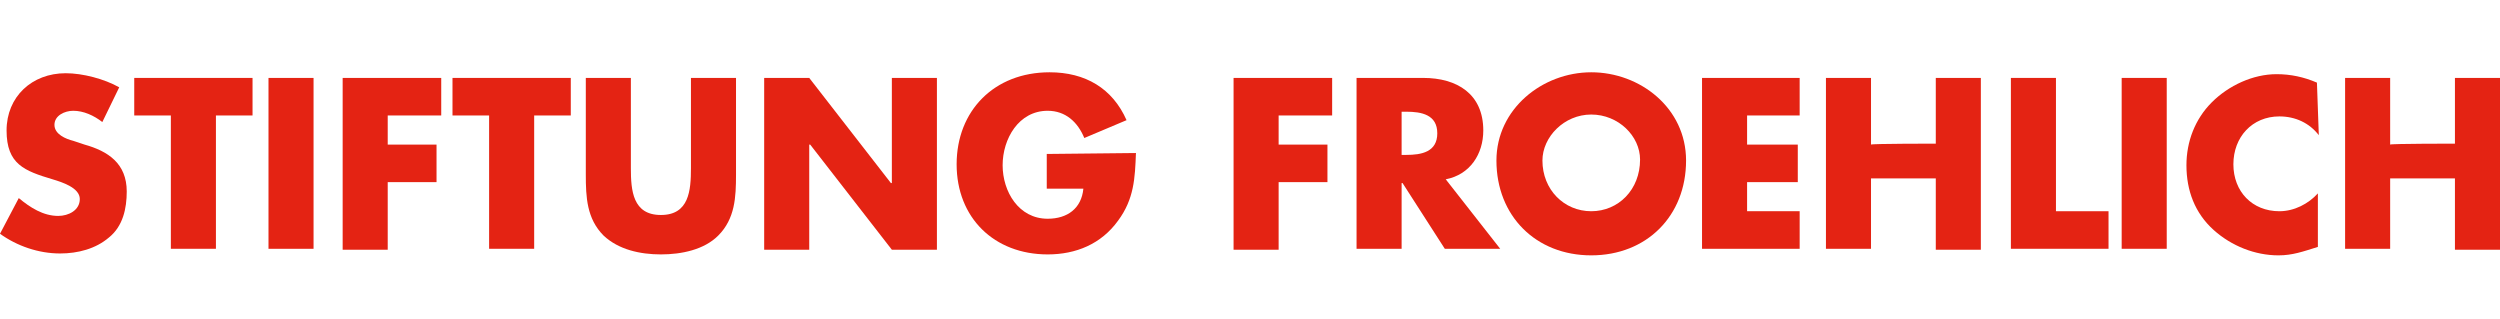 <?xml version="1.0" encoding="utf-8"?>
<!-- Generator: Adobe Illustrator 28.0.0, SVG Export Plug-In . SVG Version: 6.00 Build 0)  -->
<svg version="1.1" id="Ebene_1" xmlns="http://www.w3.org/2000/svg" xmlns:xlink="http://www.w3.org/1999/xlink" x="0px" y="0px"
	 viewBox="0 0 266.3 34" style="enable-background:new 0 0 266.3 34;" xml:space="preserve">
<style type="text/css">
	.st0{fill:#E42313;}
</style>
<path class="st0" d="M10.9,13c-0.9-0.7-2-1.2-3.1-1.2c-0.9,0-2,0.5-2,1.5S7,14.8,7.8,15L9,15.4c2.5,0.7,4.5,2,4.5,5
	c0,1.8-0.4,3.7-1.9,4.9C10.2,26.5,8.3,27,6.4,27c-2.3,0-4.6-0.8-6.4-2.1l2-3.8c1.2,1,2.6,1.9,4.2,1.9c1.1,0,2.3-0.6,2.3-1.8
	s-1.9-1.8-2.9-2.1c-3-0.9-4.9-1.6-4.9-5.2S3.4,7.8,7,7.8c1.8,0,4.1,0.6,5.7,1.5L10.9,13L10.9,13z"/>
<path class="st0" d="M23,26.5h-4.8V12.3h-3.9v-4h12.6v4H23L23,26.5L23,26.5z"/>
<path class="st0" d="M33.4,26.5h-4.8V8.3h4.8V26.5z"/>
<path class="st0" d="M41.3,12.3v3.1h5.2v4h-5.2v7.2h-4.8V8.3H47v4C47,12.3,41.3,12.3,41.3,12.3z"/>
<path class="st0" d="M56.9,26.5h-4.8V12.3h-3.9v-4h12.6v4h-3.9L56.9,26.5L56.9,26.5z"/>
<path class="st0" d="M78.4,8.3v10.3c0,2.4-0.1,4.7-1.9,6.5c-1.5,1.5-3.9,2-6.1,2s-4.5-0.5-6.1-2c-1.8-1.8-1.9-4.1-1.9-6.5V8.3h4.8
	v9.6c0,2.4,0.2,5,3.2,5s3.2-2.6,3.2-5V8.3C73.7,8.3,78.4,8.3,78.4,8.3z"/>
<path class="st0" d="M81.4,8.3h4.8l8.7,11.2h0.1V8.3h4.8v18.3h-4.8l-8.7-11.2h-0.1v11.2h-4.8V8.3z"/>
<path class="st0" d="M121,16.3c-0.1,2.7-0.2,4.9-1.9,7.2c-1.8,2.5-4.5,3.6-7.5,3.6c-5.7,0-9.7-3.9-9.7-9.6s4-9.8,9.9-9.8
	c3.8,0,6.7,1.7,8.2,5.1l-4.5,1.9c-0.7-1.7-2-2.9-3.9-2.9c-3.1,0-4.8,3-4.8,5.8s1.7,5.7,4.8,5.7c2.1,0,3.6-1.1,3.8-3.2h-3.9v-3.7
	L121,16.3L121,16.3z"/>
<path class="st0" d="M136.2,12.3v3.1h5.2v4h-5.2v7.2h-4.8V8.3h10.5v4C141.9,12.3,136.2,12.3,136.2,12.3z"/>
<path class="st0" d="M159.8,26.5h-5.9l-4.5-7h-0.1v7h-4.8V8.3h7.1c3.6,0,6.4,1.7,6.4,5.6c0,2.5-1.4,4.7-4,5.2L159.8,26.5L159.8,26.5
	z M149.3,16.5h0.5c1.6,0,3.3-0.3,3.3-2.3s-1.7-2.3-3.3-2.3h-0.5V16.5z"/>
<path class="st0" d="M179.6,17.1c0,5.9-4.2,10.1-10.1,10.1s-10.1-4.2-10.1-10.1c0-5.5,4.9-9.4,10.1-9.4S179.6,11.5,179.6,17.1z
	 M164.3,17.1c0,3.1,2.3,5.4,5.2,5.4s5.2-2.3,5.2-5.5c0-2.5-2.3-4.8-5.2-4.8S164.3,14.6,164.3,17.1z"/>
<path class="st0" d="M186.1,12.3v3.1h5.4v4h-5.4v3.1h5.6v4h-10.4V8.3h10.4v4C191.7,12.3,186.1,12.3,186.1,12.3z"/>
<path class="st0" d="M206.2,15.3V8.3h4.8v18.3h-4.8V19h-6.9v7.5h-4.8V8.3h4.8v7.1C199.4,15.3,206.2,15.3,206.2,15.3z"/>
<path class="st0" d="M218.9,22.5h5.7v4h-10.4V8.3h4.8V22.5L218.9,22.5z"/>
<path class="st0" d="M230.8,26.5h-4.8V8.3h4.8V26.5z"/>
<path class="st0" d="M247,14.4c-1-1.3-2.5-2-4.2-2c-2.9,0-4.9,2.2-4.9,5.1s2,5,4.9,5c1.6,0,3.1-0.8,4.1-1.9v5.7
	c-1.6,0.5-2.7,0.9-4.2,0.9c-2.5,0-5-1-6.9-2.7c-2-1.8-2.9-4.2-2.9-6.9c0-2.5,0.9-4.9,2.7-6.7c1.8-1.8,4.4-3,6.9-3
	c1.5,0,2.9,0.3,4.3,0.9L247,14.4L247,14.4z"/>
<path class="st0" d="M261.5,15.3V8.3h4.8v18.3h-4.8V19h-6.9v7.5h-4.8V8.3h4.8v7.1C254.7,15.3,261.5,15.3,261.5,15.3z"/>
</svg>
